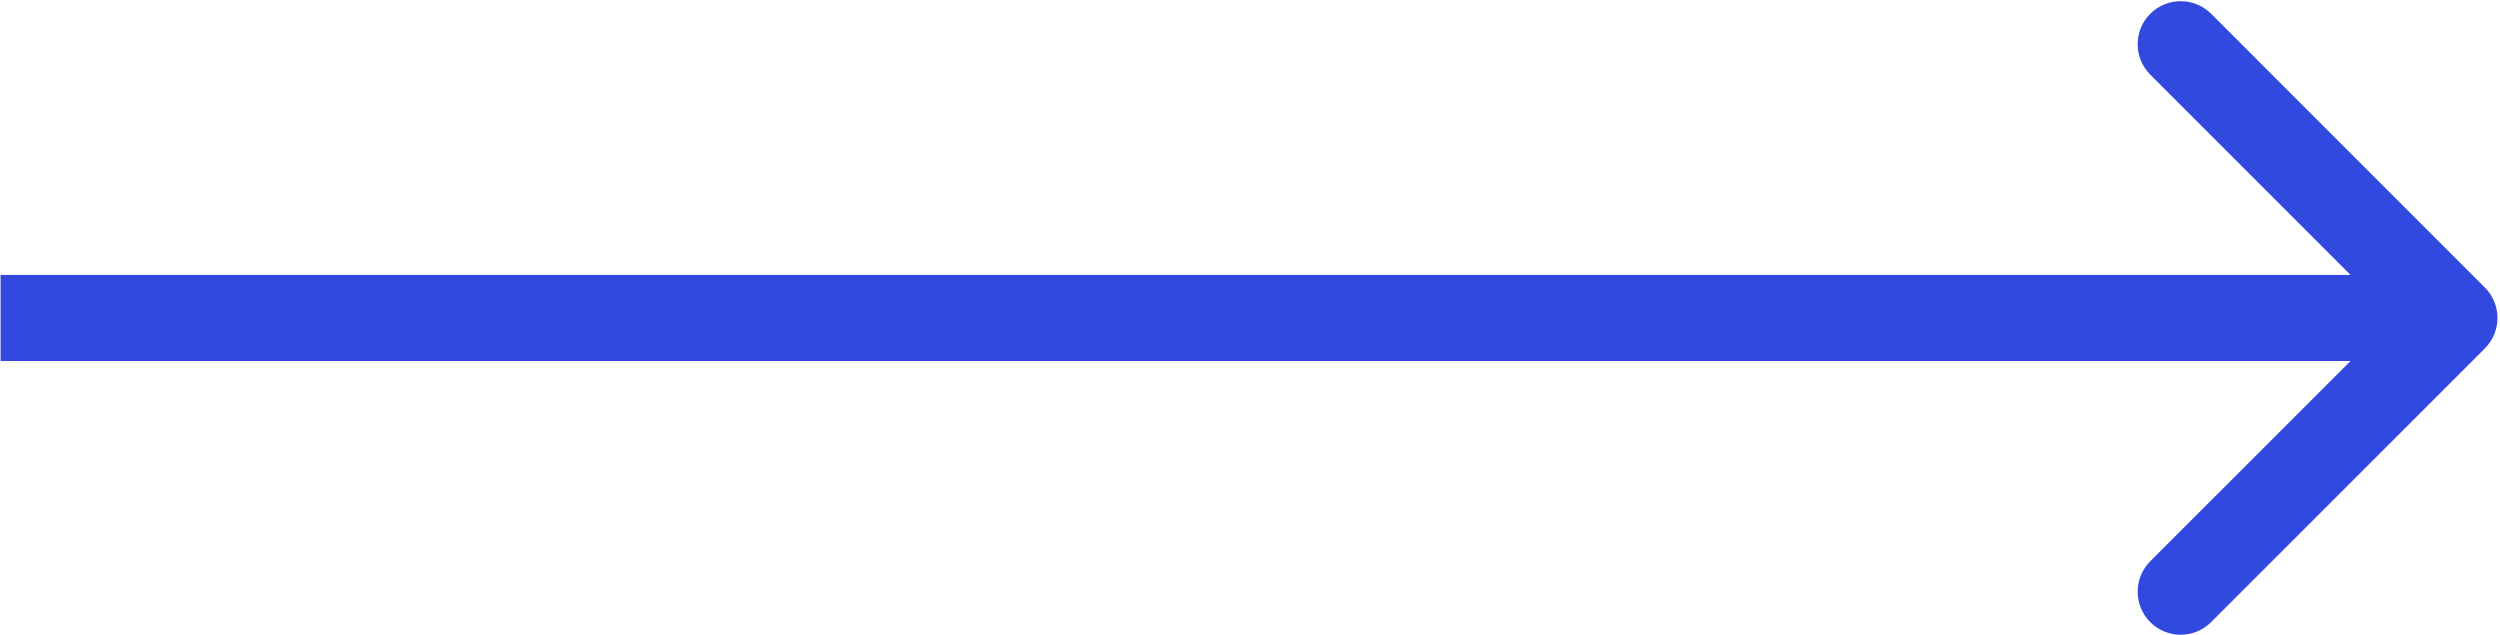 <?xml version="1.0" encoding="UTF-8"?> <svg xmlns="http://www.w3.org/2000/svg" viewBox="0 0 59.00 14.99" data-guides="{&quot;vertical&quot;:[],&quot;horizontal&quot;:[]}"><defs></defs><path fill="#3149df" stroke="none" fill-opacity="1" stroke-width="1" stroke-opacity="1" id="tSvg1e3e6a9e30" title="Path 4" d="M58.643 8.222C59.039 7.825 59.039 7.182 58.643 6.786C56.489 4.632 54.336 2.479 52.182 0.325C51.786 -0.071 51.143 -0.071 50.746 0.325C50.35 0.722 50.35 1.364 50.746 1.761C52.661 3.675 54.575 5.589 56.489 7.504C54.575 9.418 52.661 11.332 50.746 13.246C50.35 13.643 50.35 14.286 50.746 14.682C51.143 15.079 51.786 15.079 52.182 14.682C54.336 12.529 56.489 10.375 58.643 8.222ZM0.014 7.504C0.014 7.842 0.014 8.18 0.014 8.519C19.318 8.519 38.621 8.519 57.925 8.519C57.925 8.18 57.925 7.842 57.925 7.504C57.925 7.165 57.925 6.827 57.925 6.488C38.621 6.488 19.318 6.488 0.014 6.488C0.014 6.827 0.014 7.165 0.014 7.504Z"></path></svg> 